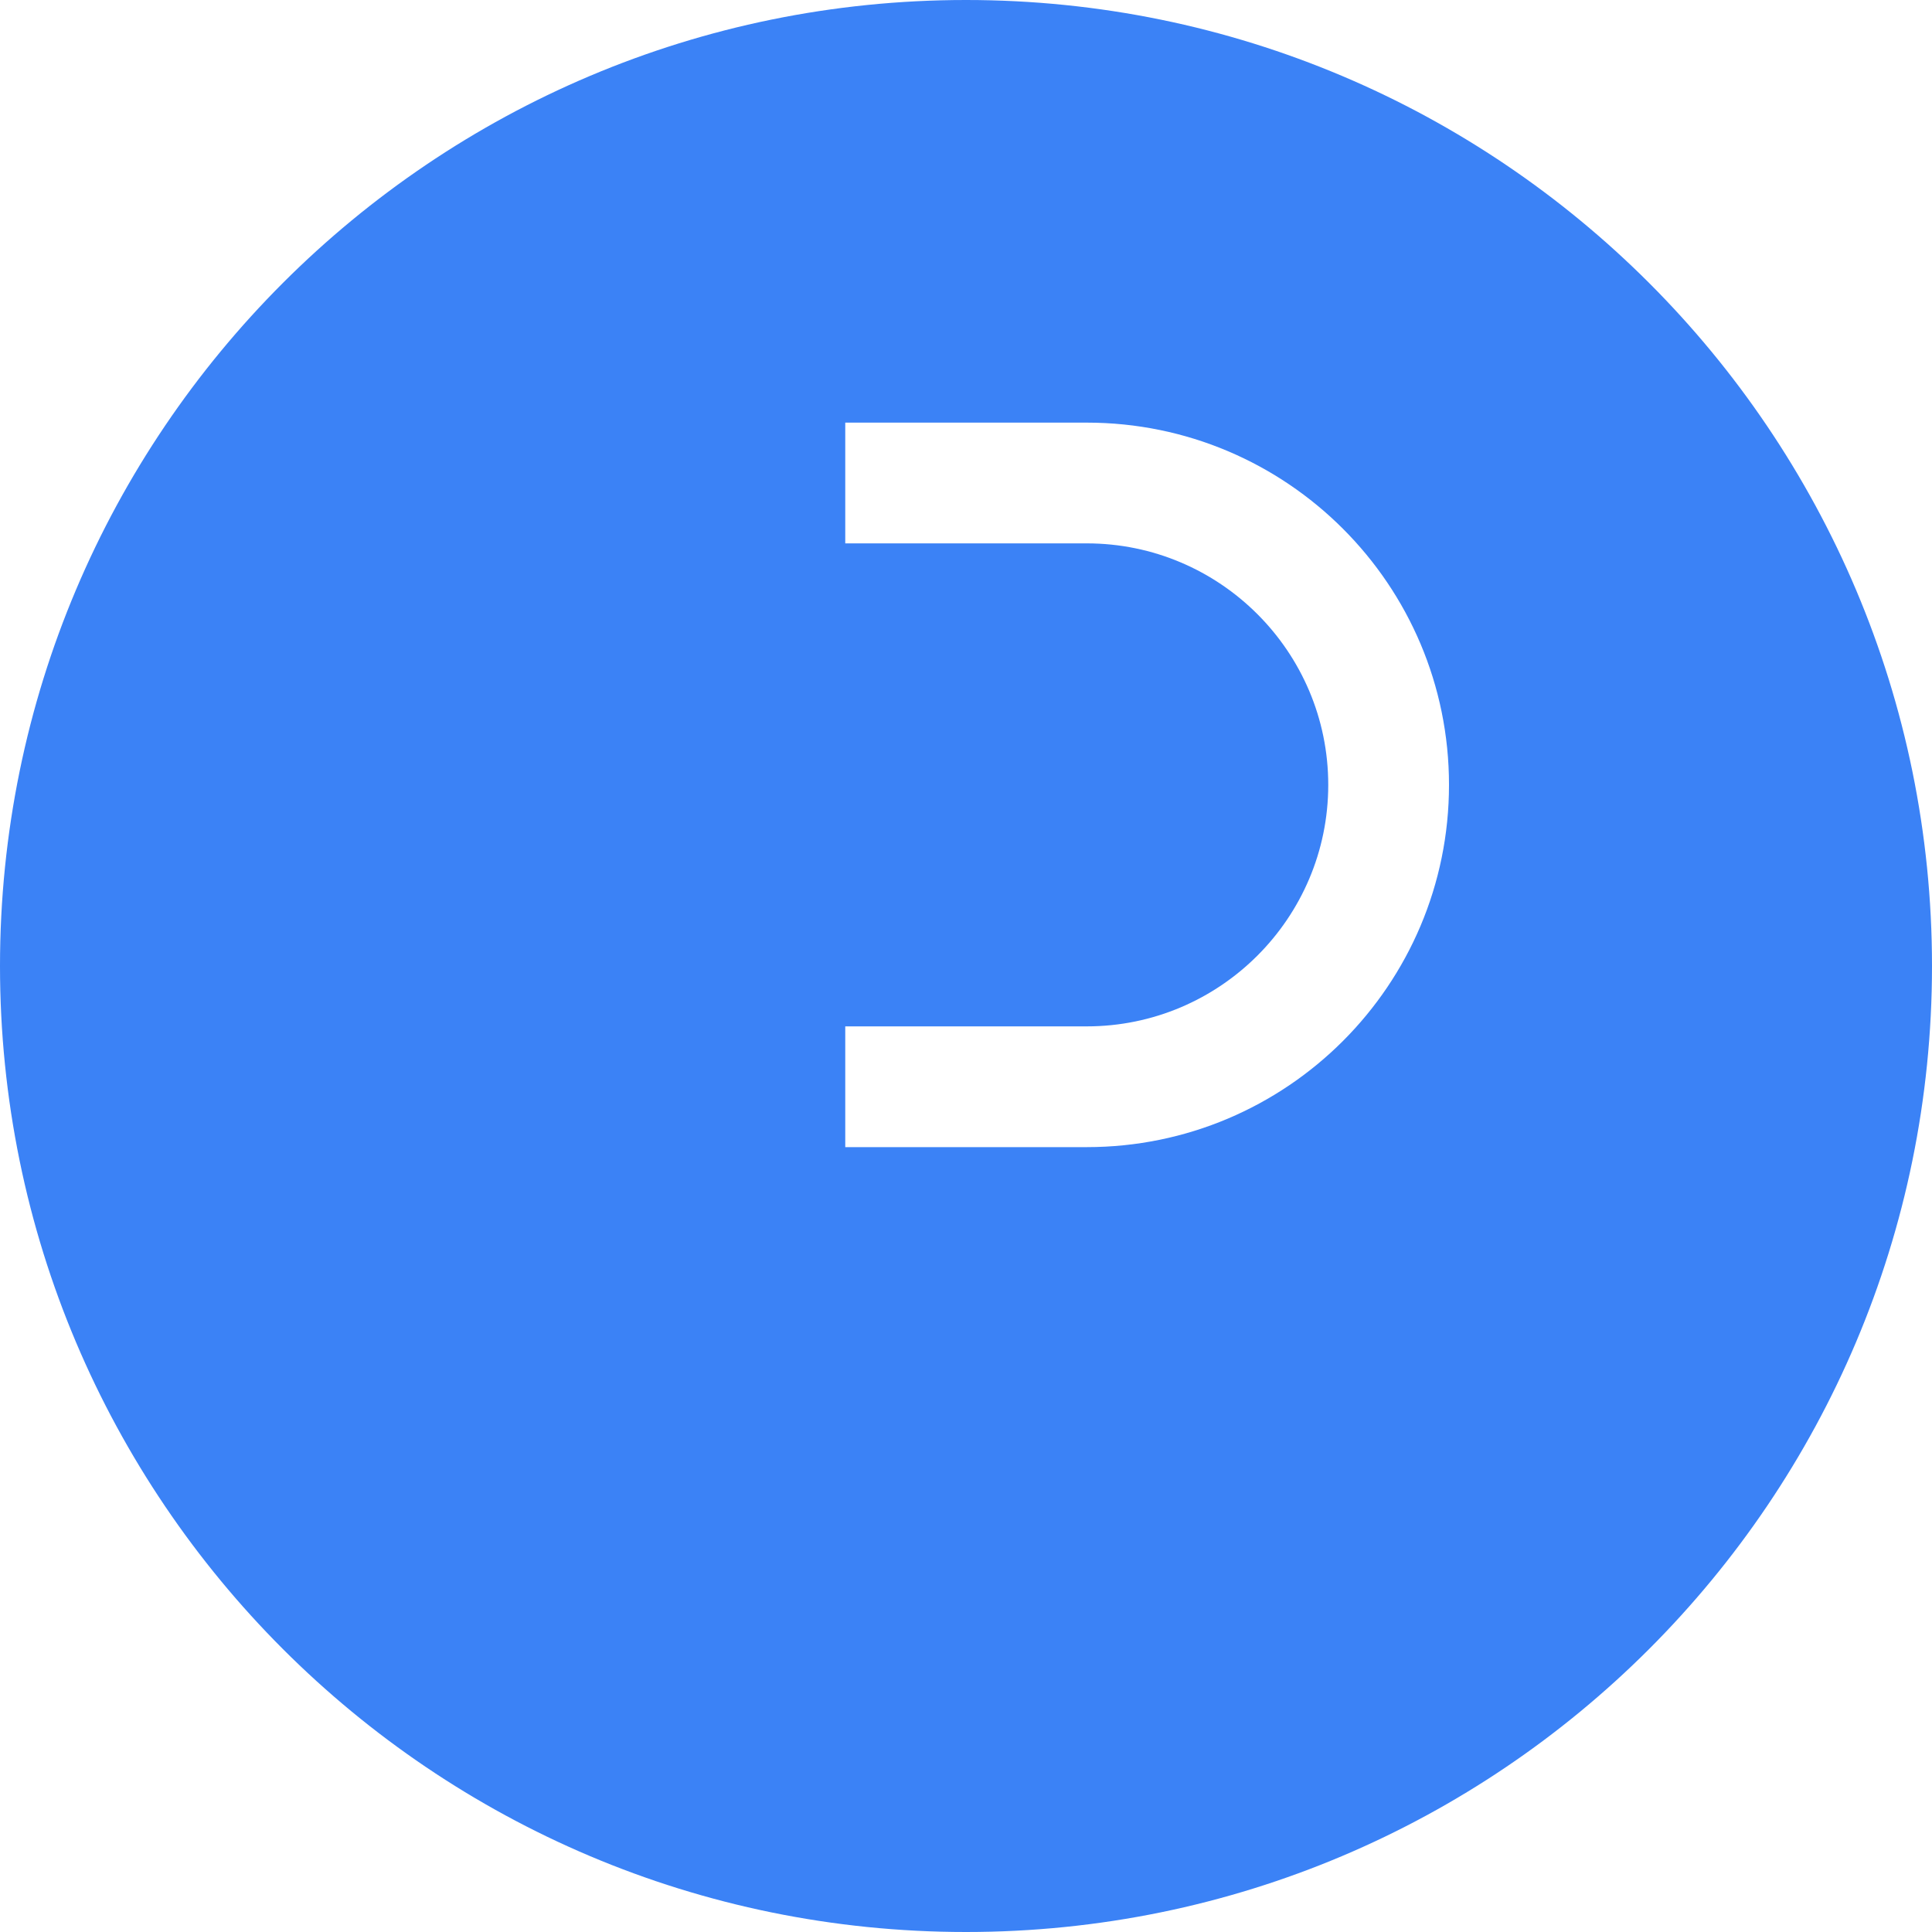 <svg xmlns="http://www.w3.org/2000/svg" width="32" height="32" viewBox="0 0 32 32">
  <style>
    path { fill: #3B82F6; }
    @media (prefers-color-scheme: dark) {
      path { fill: #60A5FA; }
    }
  </style>
  <path d="M16 0C7.163 0 0 7.163 0 16s7.163 16 16 16 16-7.163 16-16S24.837 0 16 0zm-2 23v-6h4c2.206 0 4-1.794 4-4s-1.794-4-4-4h-4v-2h4c3.314 0 6 2.686 6 6 0 3.314-2.686 6-6 6h-4z"/>
</svg> 